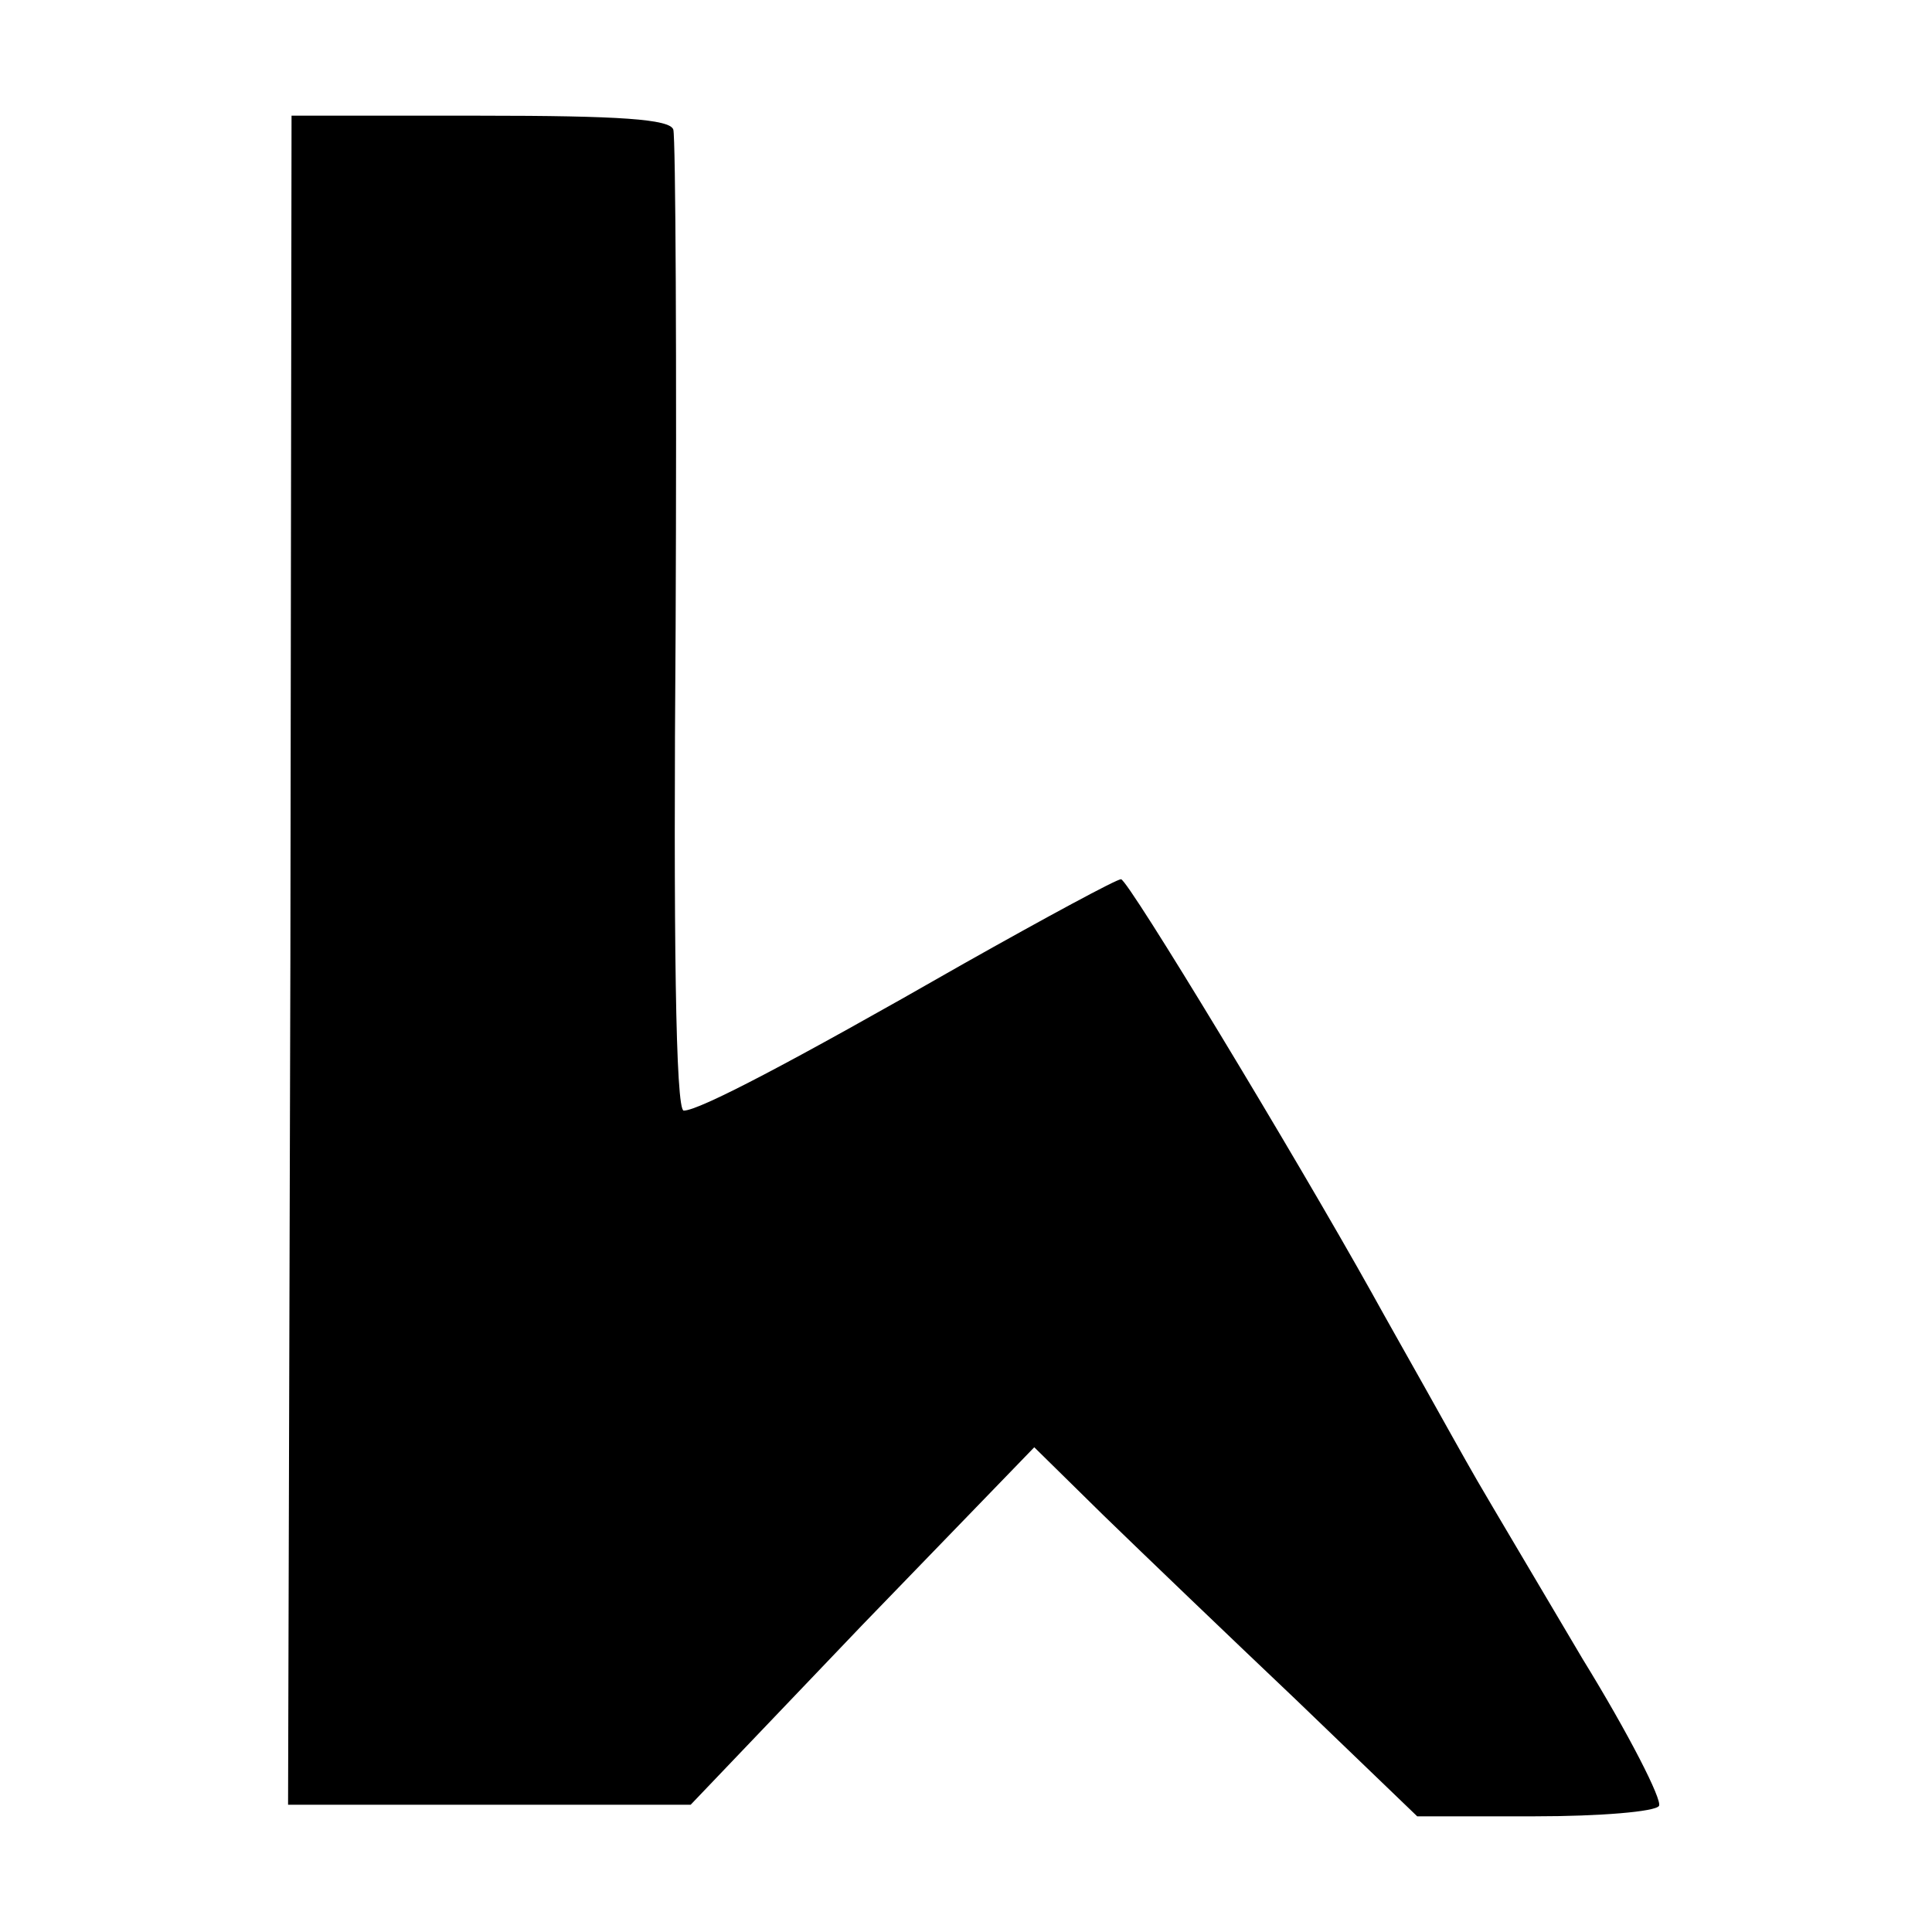 <?xml version="1.0" standalone="no"?>
<!DOCTYPE svg PUBLIC "-//W3C//DTD SVG 20010904//EN"
 "http://www.w3.org/TR/2001/REC-SVG-20010904/DTD/svg10.dtd">
<svg version="1.0" xmlns="http://www.w3.org/2000/svg"
 width="167pt" height="167pt" viewBox="0 0 167 167"
 preserveAspectRatio="xMidYMid meet">
<g transform="translate(0,167) scale(0.1,-0.1)"
fill="#000000" stroke="none">
<path d="M251 840 l-2 -730 174 0 174 0 148 155 149 154 60 -59 c34 -33 108
-104 166 -159 l105 -101 102 0 c56 0 104 4 107 9 3 5 -26 62 -66 127 -39 66
-80 135 -91 154 -11 19 -31 55 -45 80 -14 25 -35 62 -46 82 -67 120 -211 358
-217 358 -4 0 -65 -33 -136 -73 -152 -87 -229 -127 -242 -127 -7 0 -9 150 -7
418 1 229 0 423 -2 430 -3 9 -46 12 -167 12 l-163 0 -1 -730z"/>
</g>
</svg>
